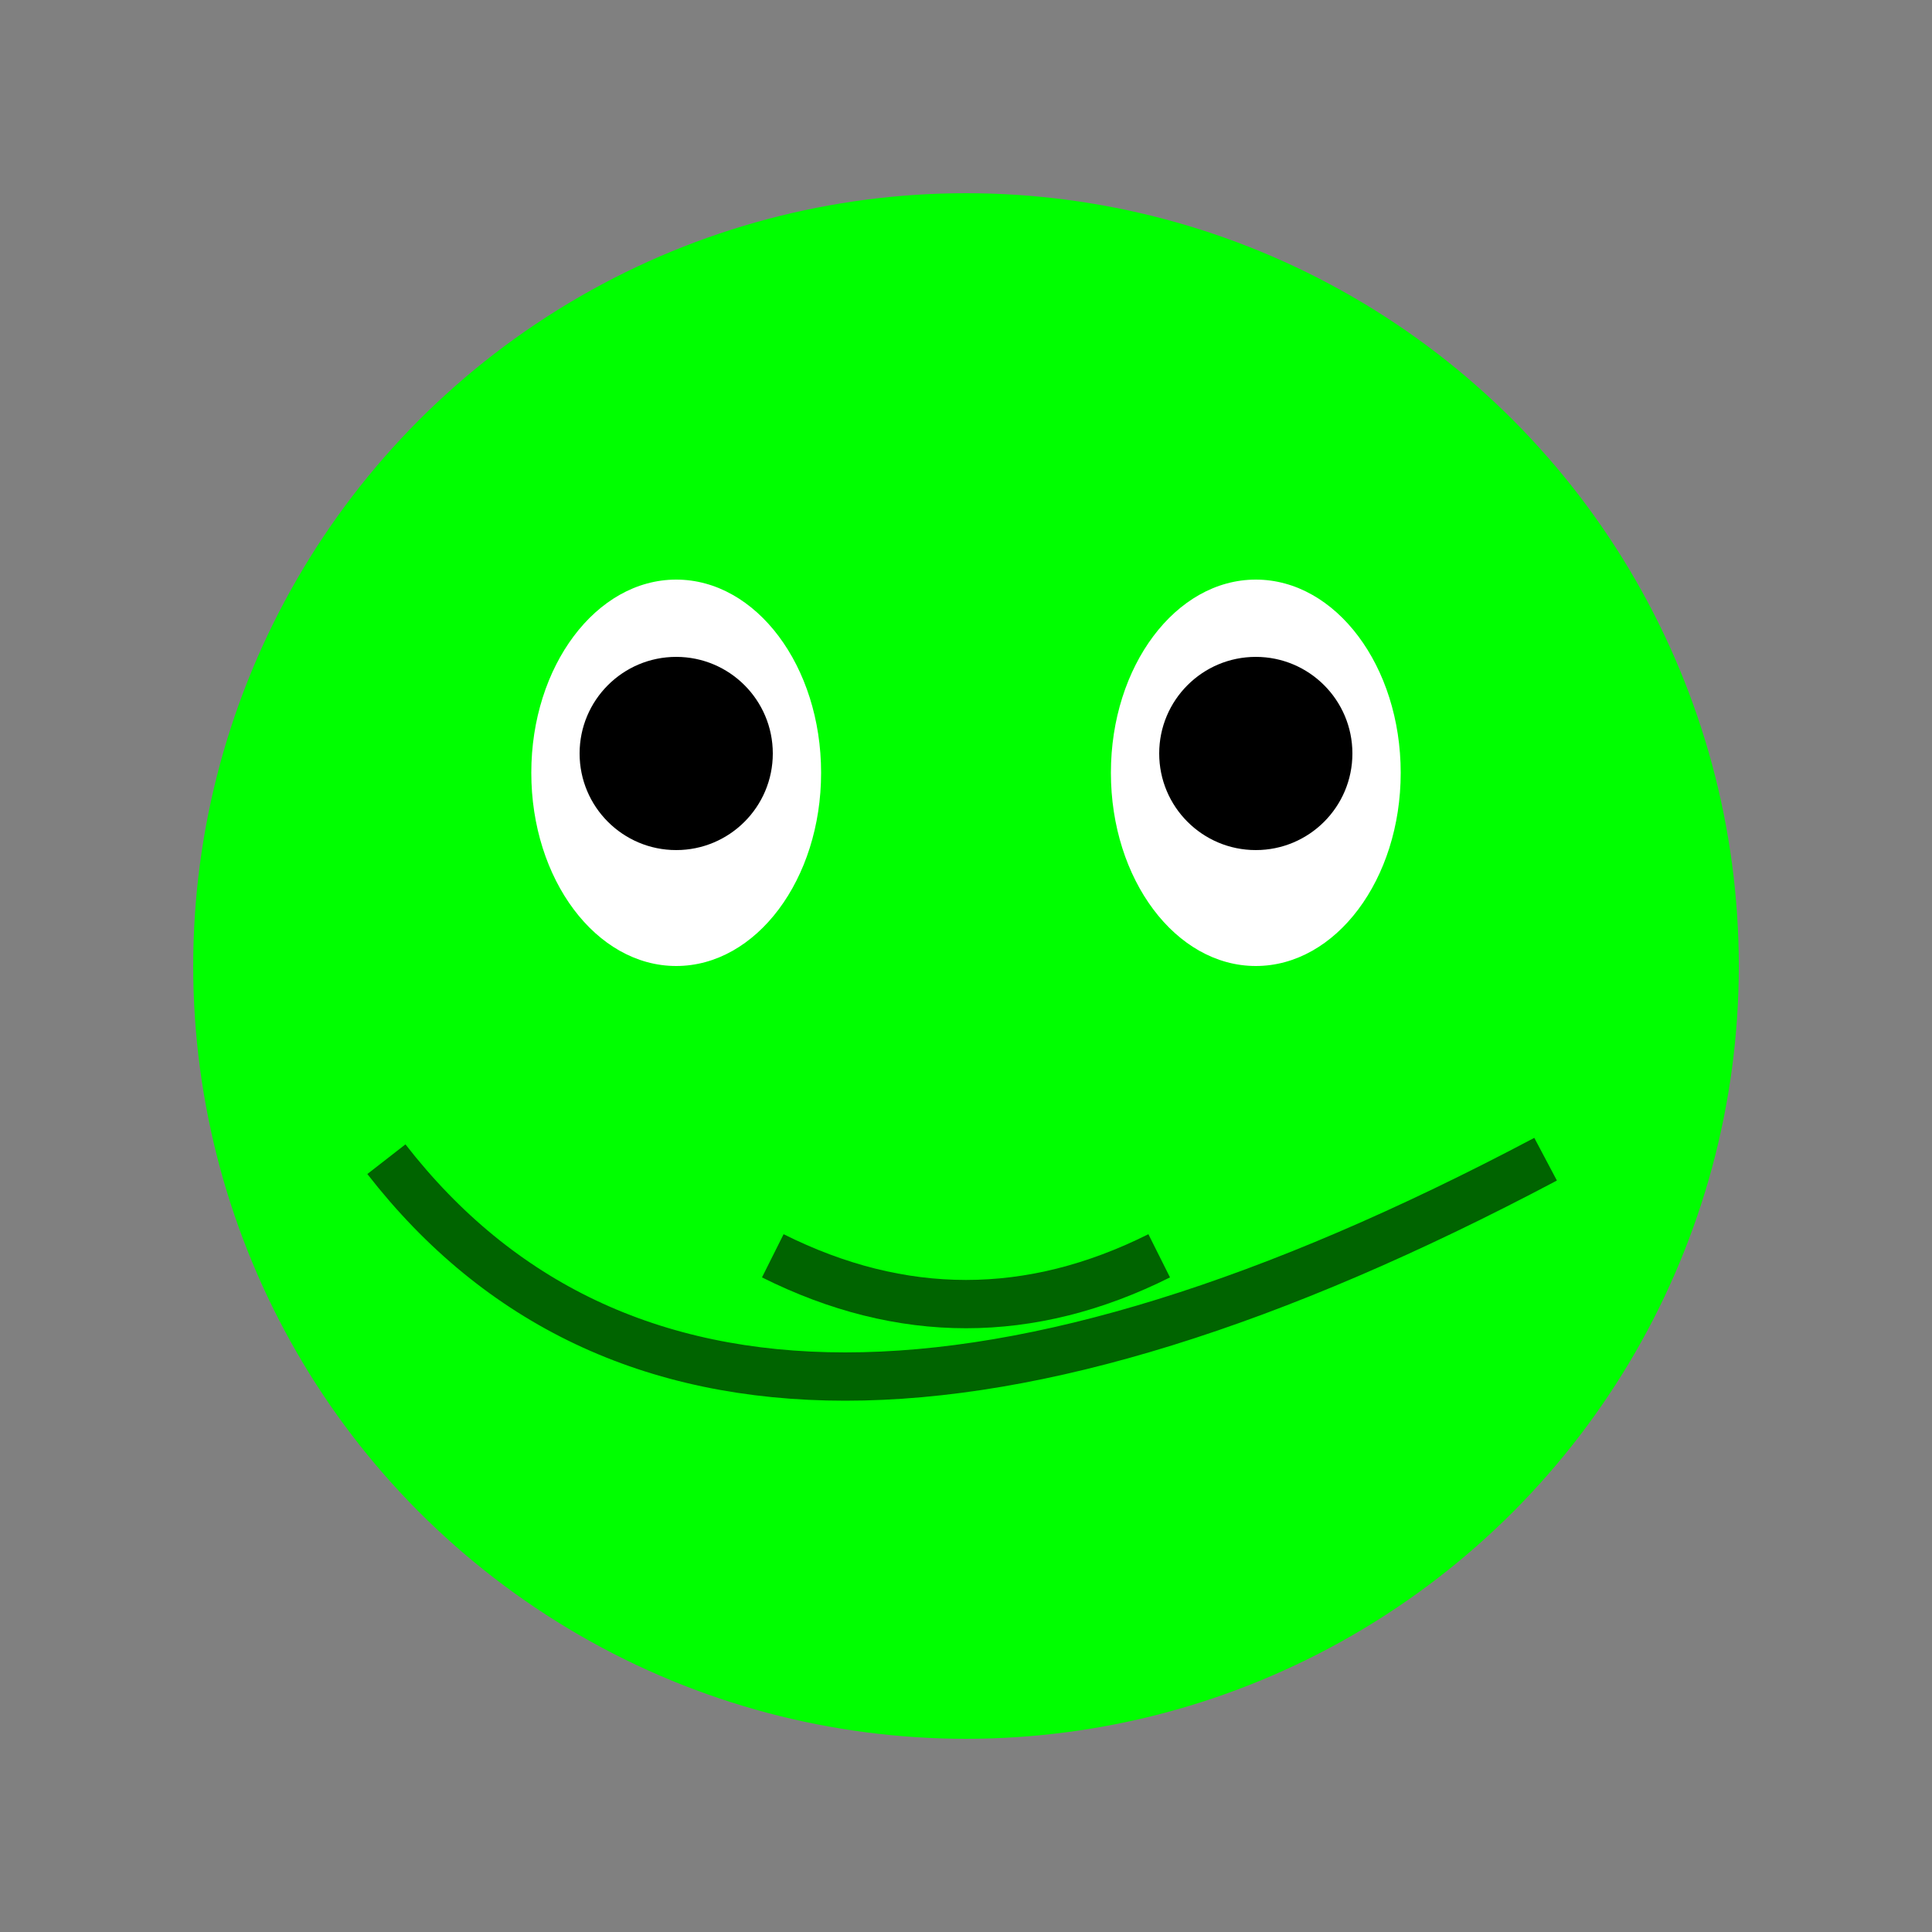 <svg xmlns="http://www.w3.org/2000/svg" id="frog" viewBox="0 0 200 200">
    <rect x="0" y="0" width="200" height="200" fill="#808080" stroke="none"/>
    <circle cx="100" cy="100" r="80" fill="lime" />
    <ellipse cx="70" cy="80" rx="15" ry="20" fill="white" />
    <ellipse cx="130" cy="80" rx="15" ry="20" fill="white" />
    <circle cx="70" cy="78" r="10" fill="black" />
    <circle cx="130" cy="78" r="10" fill="black" />
    <path d="M 40 120 q 35 45 120 0" stroke="darkgreen" stroke-width="5" fill="none" />
    <path d="M 80 130 q 20 10 40 0" stroke="darkgreen" stroke-width="5" fill="none" />
</svg>